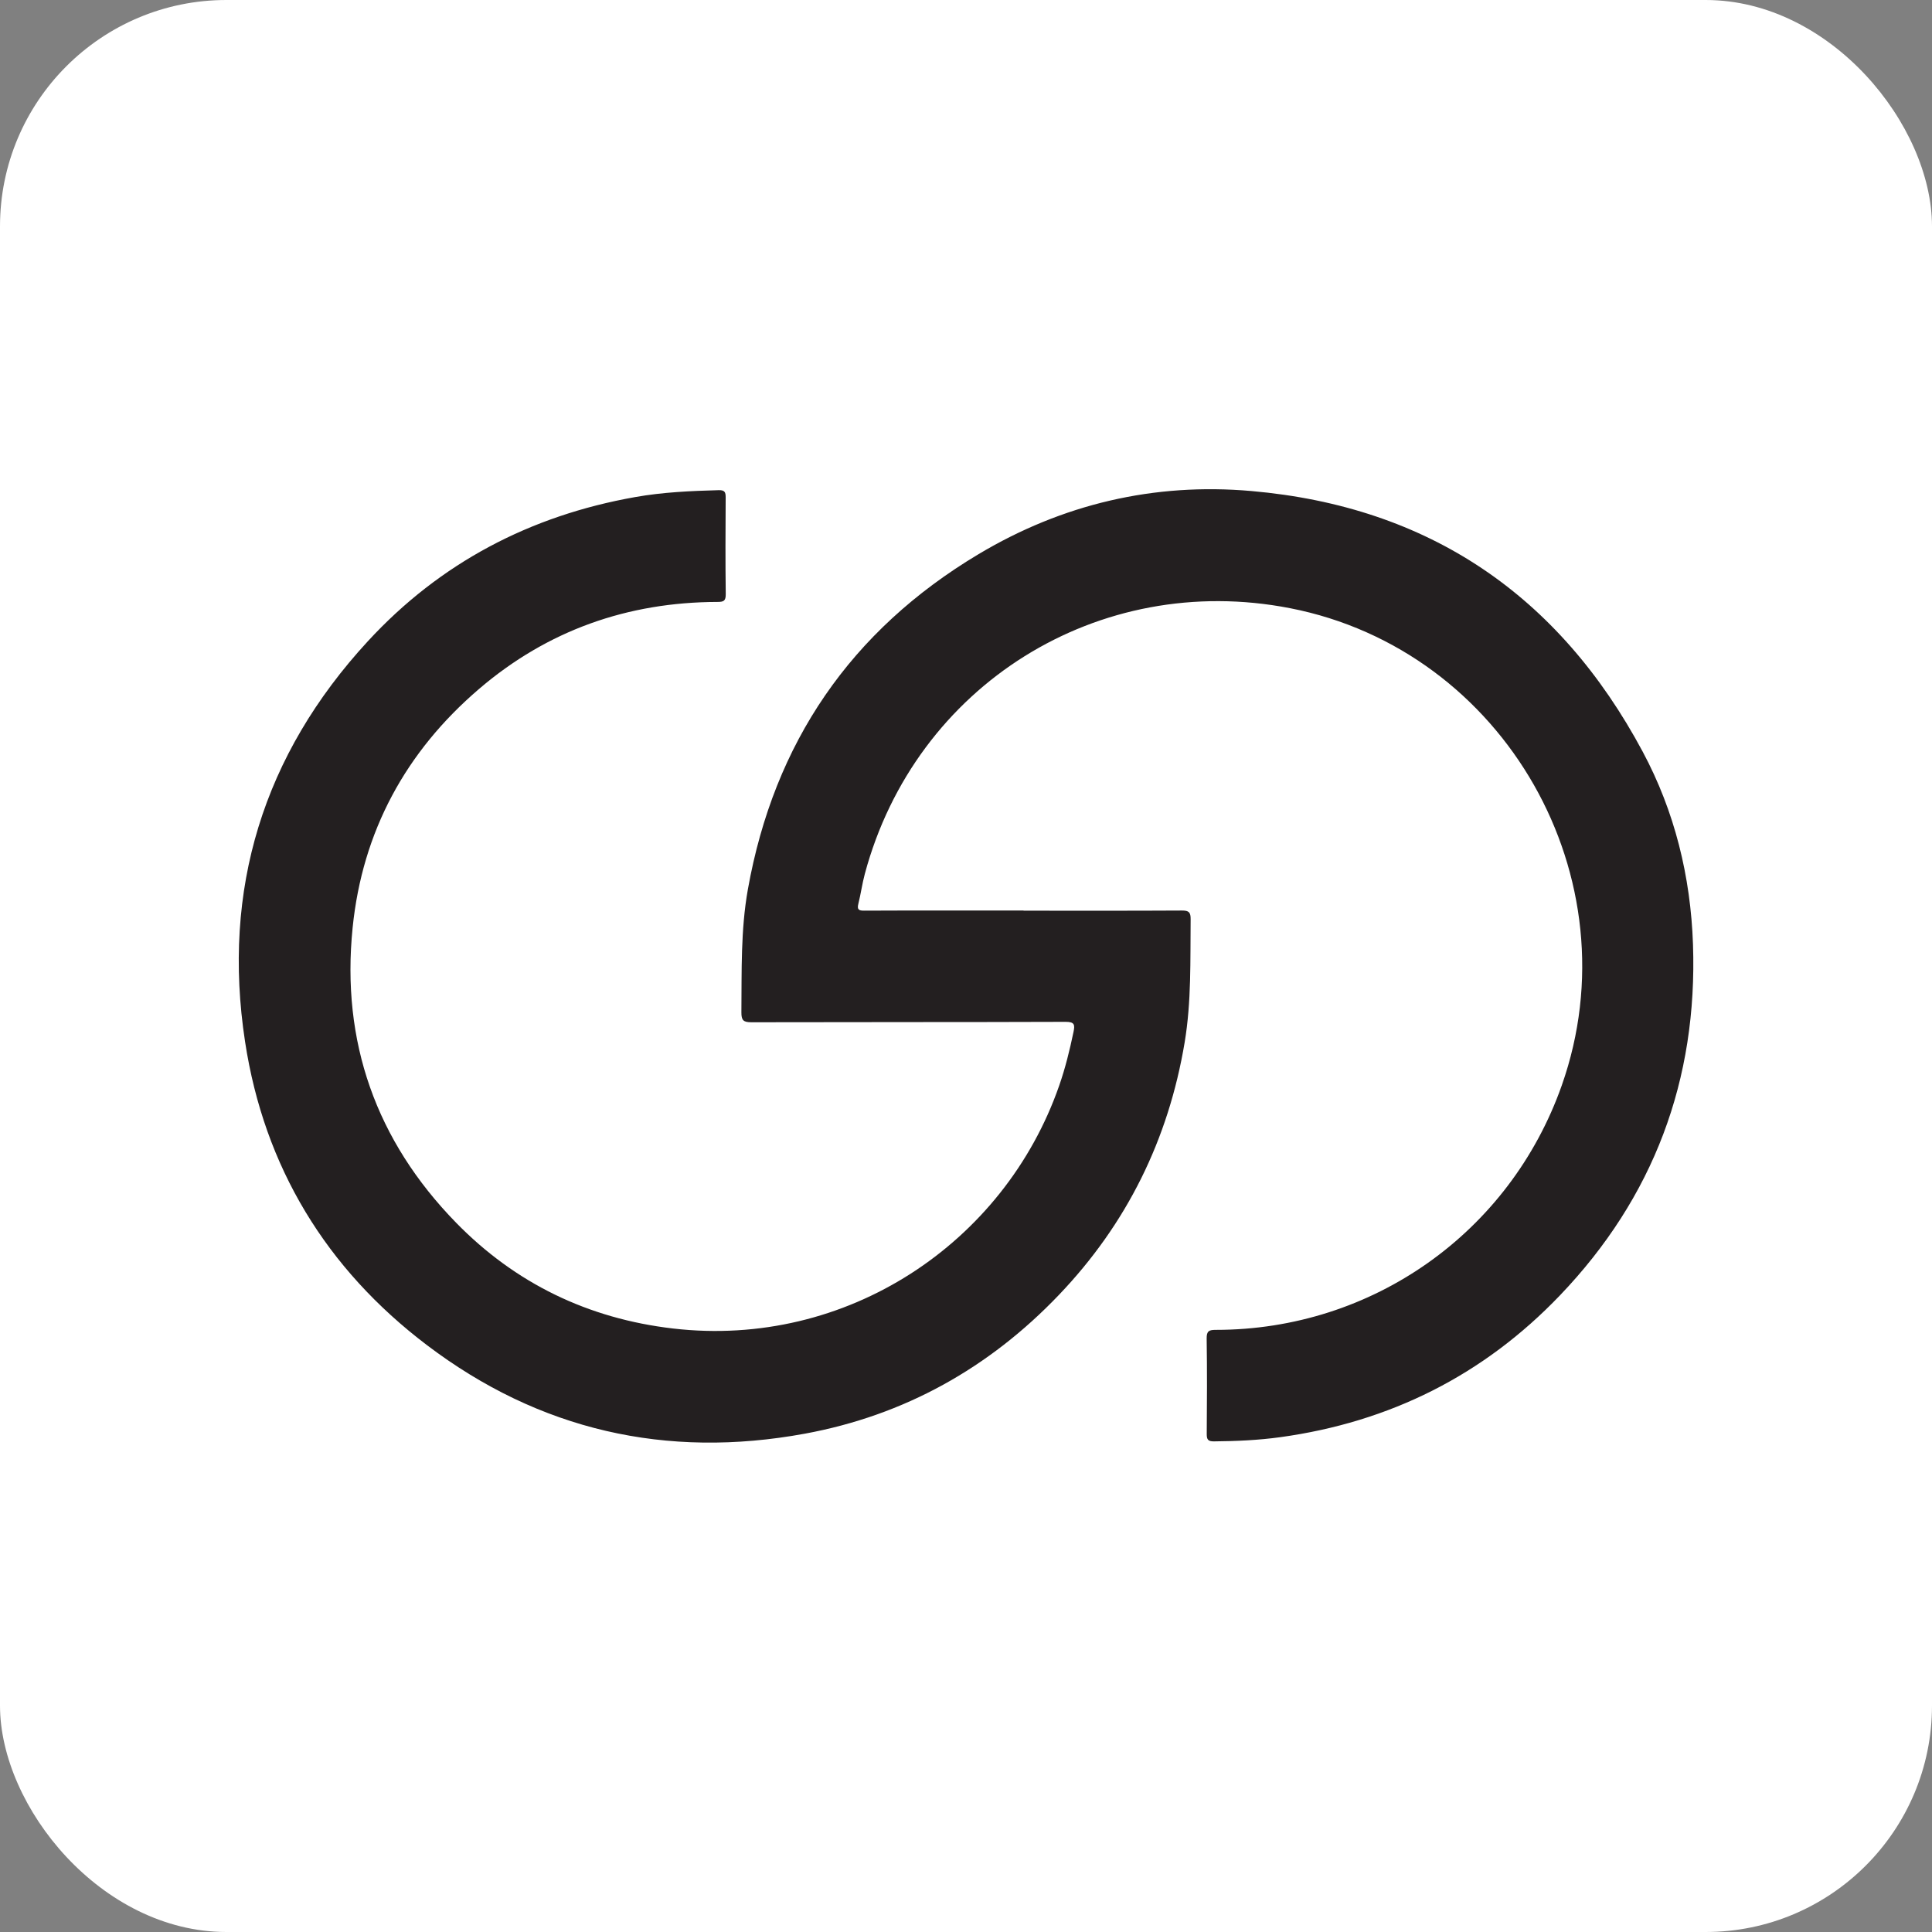 <?xml version="1.0" encoding="UTF-8"?>
<svg id="Layer_1" data-name="Layer 1" xmlns="http://www.w3.org/2000/svg" viewBox="0 0 512 512">
  <rect x="0" y="0" width="512" height="512" fill="#808080" stroke="none"/>
  <defs>
    <style>
      .cls-1 {
        fill: #fff;
      }

      .cls-2 {
        fill: #231f20;
      }
    </style>
  </defs>
  <rect class="cls-1" x="0" y="0" width="512" height="512" rx="60" ry="60"/>
  <path class="cls-2" d="M271.24,241.34c14,0,28,.04,42-.04,1.85-.01,2.31.5,2.29,2.31-.11,10.89.22,21.79-1.58,32.61-4.29,25.73-15.33,48.11-33.32,66.94-18.51,19.37-40.94,31.92-67.34,36.78-36.72,6.75-70.37-.89-100.15-23.47-26.7-20.24-43.12-47.23-48.19-80.38-6.19-40.41,4.81-76.07,32.54-106.16,19.14-20.77,43.02-33.28,70.84-38.2,7.32-1.3,14.73-1.63,22.15-1.83,1.66-.04,1.84.61,1.83,2-.05,8.51-.09,17.02.02,25.52.02,1.81-.52,2.1-2.18,2.1-23.84.05-45.07,7.54-63.2,23.06-19.43,16.63-30.91,37.76-33.5,63.27-3.07,30.22,6.22,56.45,27.4,78.16,15.74,16.13,35.08,25.45,57.53,28.06,45.95,5.33,87.75-22.56,102.31-64.35,1.63-4.67,2.8-9.45,3.81-14.29.39-1.86.26-2.64-2.09-2.63-27.77.1-55.53.04-83.3.11-2.13,0-2.65-.54-2.63-2.65.1-10.9-.21-21.8,1.72-32.6,6.94-38.85,27.29-68.57,61.11-88.79,22.22-13.28,46.54-19.01,72.35-16.74,47,4.13,81.48,27.62,103.66,69.05,8.49,15.85,12.72,33.09,13.34,51.09,1.23,35.9-10.42,67.07-35.27,93.03-20.24,21.15-45.08,33.57-74.11,37.57-5.83.8-11.69,1.06-17.56,1.11-1.54.01-1.93-.44-1.92-1.95.07-8.43.11-16.86-.02-25.29-.03-2.05.64-2.31,2.45-2.31,41.43,0,77.87-25.77,91.64-64.74,19.39-54.89-15.04-115.4-71.98-126.51-50.8-9.91-99.3,20.39-112.71,70.44-.7,2.6-1.05,5.3-1.71,7.91-.39,1.55.16,1.81,1.57,1.8,7.35-.05,14.69-.03,22.04-.03,6.73,0,13.46,0,20.19,0Z"/>
</svg>